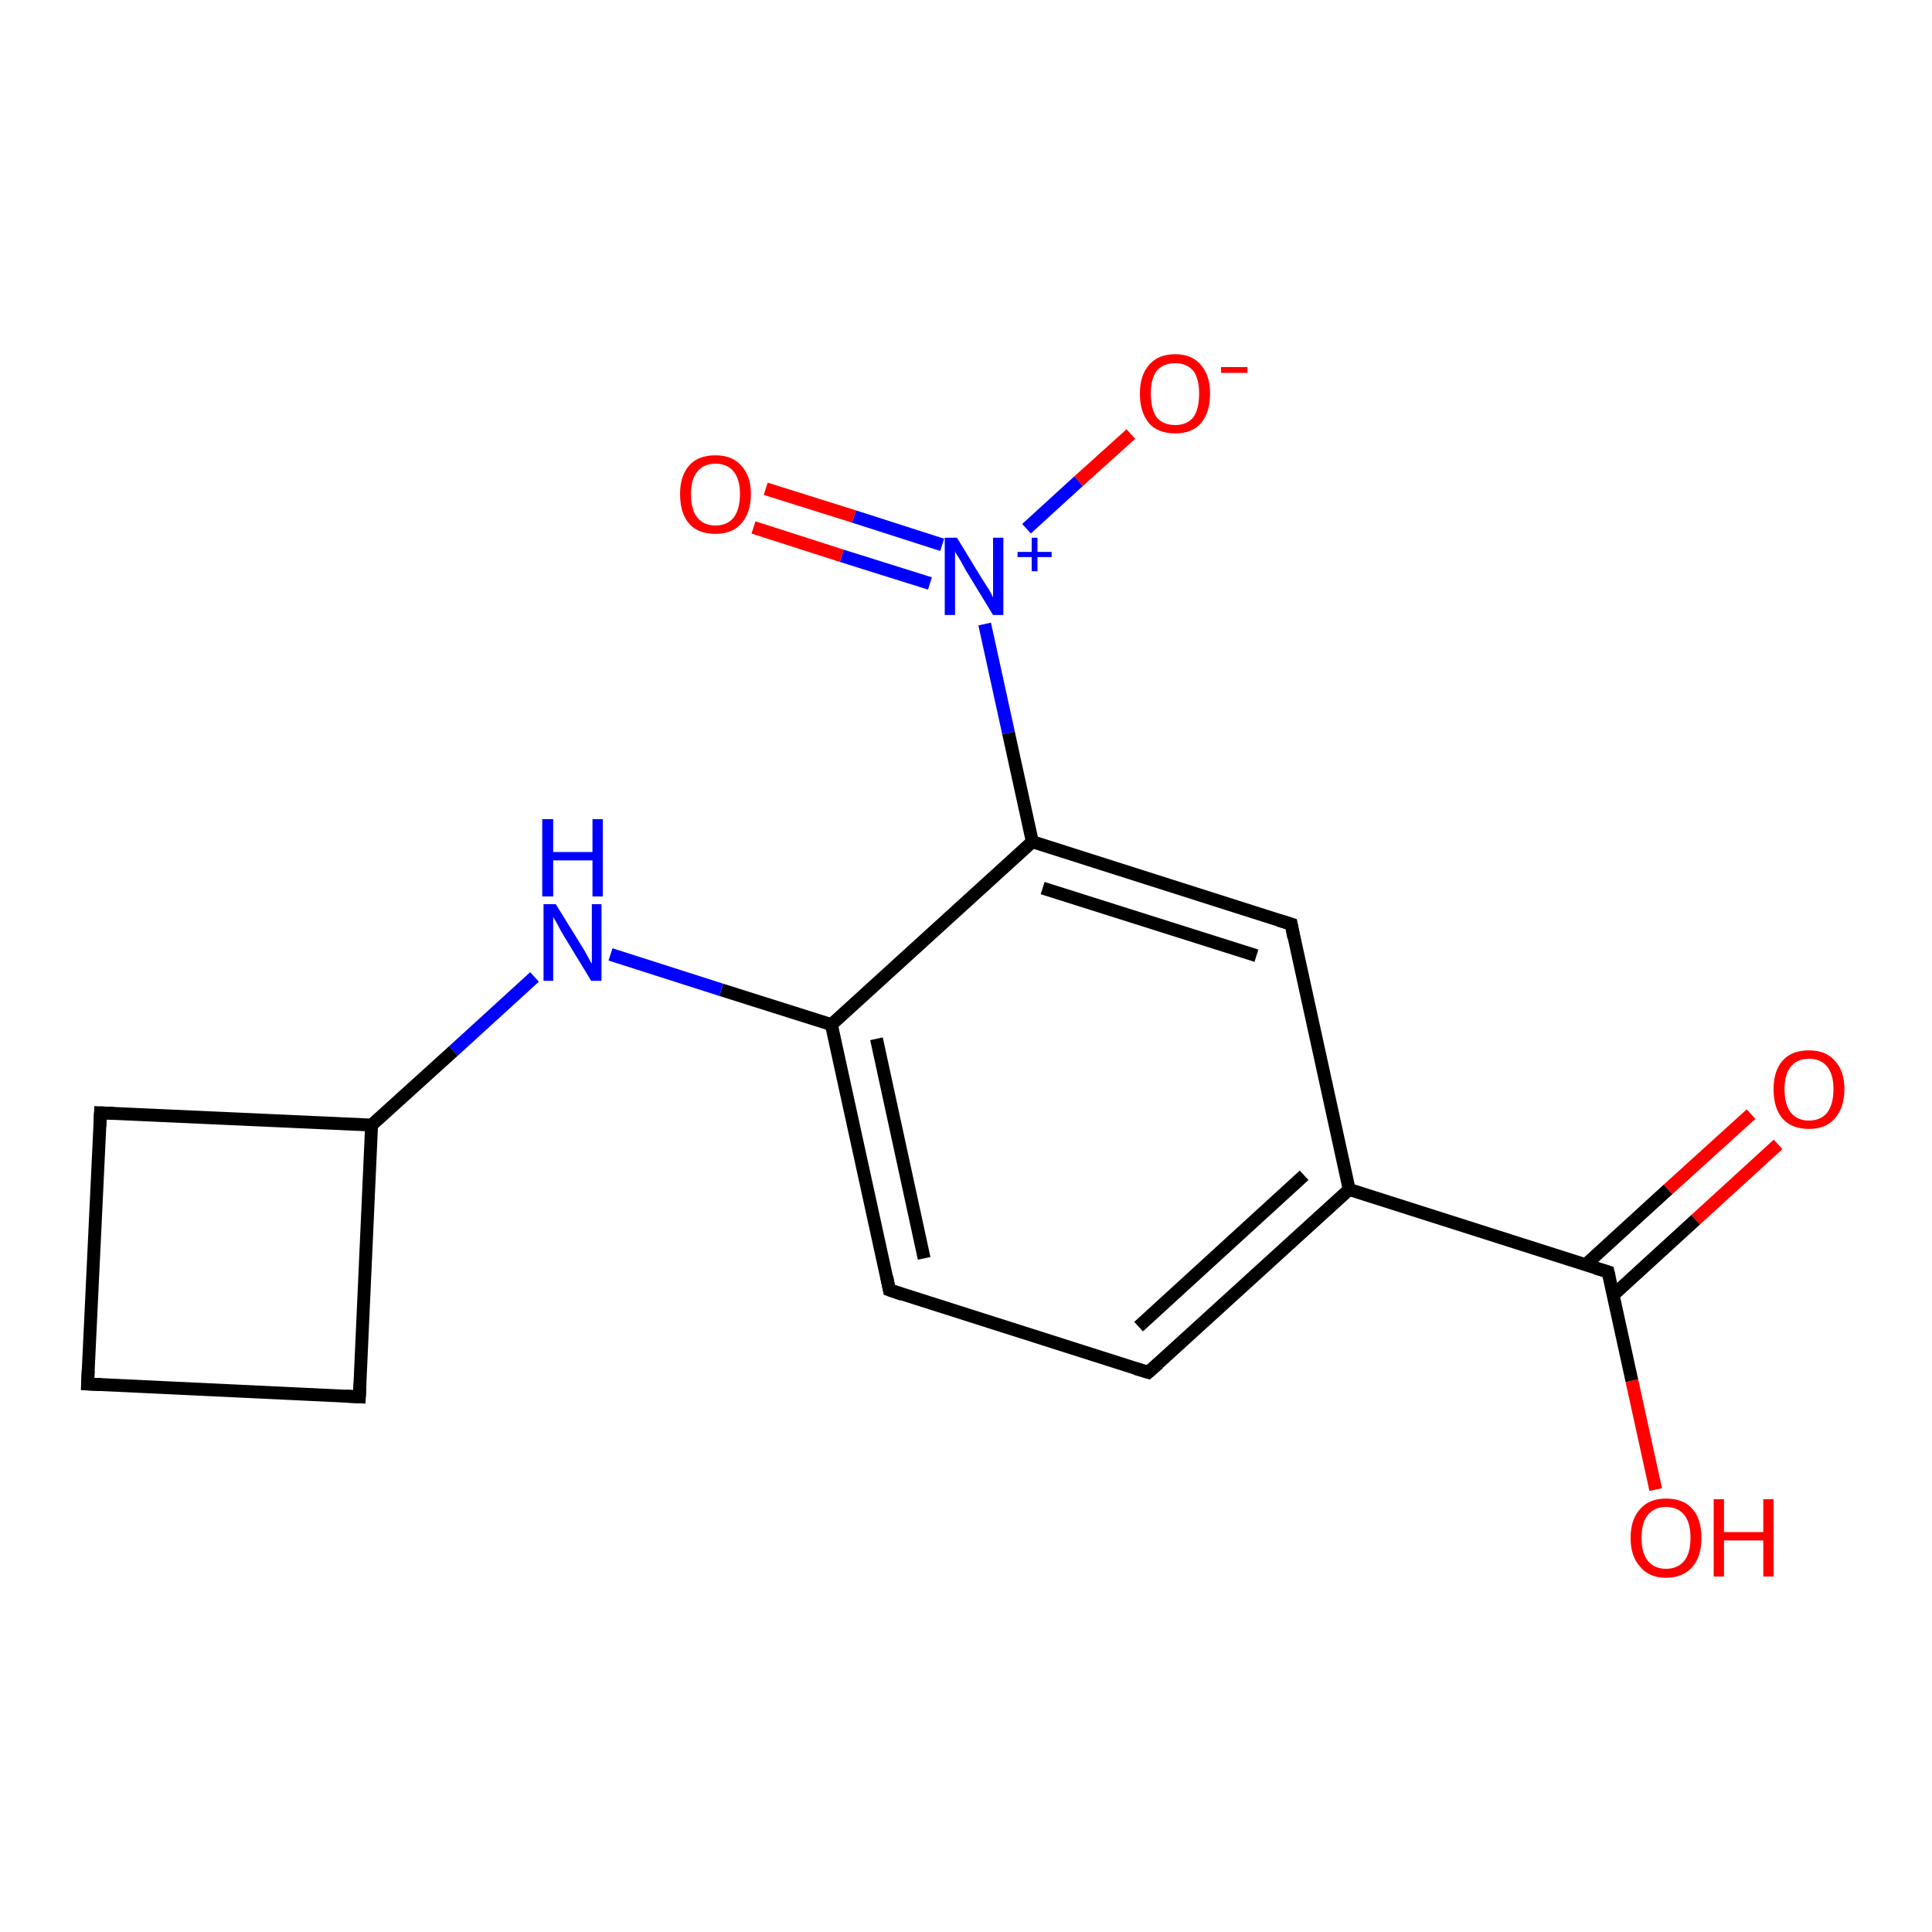 <?xml version='1.0' encoding='iso-8859-1'?>
<svg version='1.1' baseProfile='full'
              xmlns='http://www.w3.org/2000/svg'
                      xmlns:rdkit='http://www.rdkit.org/xml'
                      xmlns:xlink='http://www.w3.org/1999/xlink'
                  xml:space='preserve'
width='300px' height='300px' viewBox='0 0 300 300'>
<!-- END OF HEADER -->
<rect style='opacity:1.0;fill:#FFFFFF;stroke:none' width='300.0' height='300.0' x='0.0' y='0.0'> </rect>
<path class='bond-0 atom-0 atom-1' d='M 276.1,177.7 L 263.3,189.4' style='fill:none;fill-rule:evenodd;stroke:#FF0000;stroke-width:2.0px;stroke-linecap:butt;stroke-linejoin:miter;stroke-opacity:1' />
<path class='bond-0 atom-0 atom-1' d='M 263.3,189.4 L 250.5,201.1' style='fill:none;fill-rule:evenodd;stroke:#000000;stroke-width:2.0px;stroke-linecap:butt;stroke-linejoin:miter;stroke-opacity:1' />
<path class='bond-0 atom-0 atom-1' d='M 271.9,173.0 L 259.0,184.7' style='fill:none;fill-rule:evenodd;stroke:#FF0000;stroke-width:2.0px;stroke-linecap:butt;stroke-linejoin:miter;stroke-opacity:1' />
<path class='bond-0 atom-0 atom-1' d='M 259.0,184.7 L 246.2,196.4' style='fill:none;fill-rule:evenodd;stroke:#000000;stroke-width:2.0px;stroke-linecap:butt;stroke-linejoin:miter;stroke-opacity:1' />
<path class='bond-1 atom-1 atom-2' d='M 249.7,197.5 L 253.4,214.4' style='fill:none;fill-rule:evenodd;stroke:#000000;stroke-width:2.0px;stroke-linecap:butt;stroke-linejoin:miter;stroke-opacity:1' />
<path class='bond-1 atom-1 atom-2' d='M 253.4,214.4 L 257.1,231.3' style='fill:none;fill-rule:evenodd;stroke:#FF0000;stroke-width:2.0px;stroke-linecap:butt;stroke-linejoin:miter;stroke-opacity:1' />
<path class='bond-2 atom-1 atom-3' d='M 249.7,197.5 L 209.5,184.7' style='fill:none;fill-rule:evenodd;stroke:#000000;stroke-width:2.0px;stroke-linecap:butt;stroke-linejoin:miter;stroke-opacity:1' />
<path class='bond-3 atom-3 atom-4' d='M 209.5,184.7 L 178.3,213.1' style='fill:none;fill-rule:evenodd;stroke:#000000;stroke-width:2.0px;stroke-linecap:butt;stroke-linejoin:miter;stroke-opacity:1' />
<path class='bond-3 atom-3 atom-4' d='M 202.5,182.5 L 176.8,206.0' style='fill:none;fill-rule:evenodd;stroke:#000000;stroke-width:2.0px;stroke-linecap:butt;stroke-linejoin:miter;stroke-opacity:1' />
<path class='bond-4 atom-4 atom-5' d='M 178.3,213.1 L 138.1,200.3' style='fill:none;fill-rule:evenodd;stroke:#000000;stroke-width:2.0px;stroke-linecap:butt;stroke-linejoin:miter;stroke-opacity:1' />
<path class='bond-5 atom-5 atom-6' d='M 138.1,200.3 L 129.1,159.1' style='fill:none;fill-rule:evenodd;stroke:#000000;stroke-width:2.0px;stroke-linecap:butt;stroke-linejoin:miter;stroke-opacity:1' />
<path class='bond-5 atom-5 atom-6' d='M 143.5,195.4 L 136.1,161.3' style='fill:none;fill-rule:evenodd;stroke:#000000;stroke-width:2.0px;stroke-linecap:butt;stroke-linejoin:miter;stroke-opacity:1' />
<path class='bond-6 atom-6 atom-7' d='M 129.1,159.1 L 112.0,153.7' style='fill:none;fill-rule:evenodd;stroke:#000000;stroke-width:2.0px;stroke-linecap:butt;stroke-linejoin:miter;stroke-opacity:1' />
<path class='bond-6 atom-6 atom-7' d='M 112.0,153.7 L 94.8,148.2' style='fill:none;fill-rule:evenodd;stroke:#0000FF;stroke-width:2.0px;stroke-linecap:butt;stroke-linejoin:miter;stroke-opacity:1' />
<path class='bond-7 atom-7 atom-8' d='M 83.0,151.7 L 70.4,163.2' style='fill:none;fill-rule:evenodd;stroke:#0000FF;stroke-width:2.0px;stroke-linecap:butt;stroke-linejoin:miter;stroke-opacity:1' />
<path class='bond-7 atom-7 atom-8' d='M 70.4,163.2 L 57.7,174.7' style='fill:none;fill-rule:evenodd;stroke:#000000;stroke-width:2.0px;stroke-linecap:butt;stroke-linejoin:miter;stroke-opacity:1' />
<path class='bond-8 atom-8 atom-9' d='M 57.7,174.7 L 55.8,216.9' style='fill:none;fill-rule:evenodd;stroke:#000000;stroke-width:2.0px;stroke-linecap:butt;stroke-linejoin:miter;stroke-opacity:1' />
<path class='bond-9 atom-9 atom-10' d='M 55.8,216.9 L 13.6,214.9' style='fill:none;fill-rule:evenodd;stroke:#000000;stroke-width:2.0px;stroke-linecap:butt;stroke-linejoin:miter;stroke-opacity:1' />
<path class='bond-10 atom-10 atom-11' d='M 13.6,214.9 L 15.6,172.8' style='fill:none;fill-rule:evenodd;stroke:#000000;stroke-width:2.0px;stroke-linecap:butt;stroke-linejoin:miter;stroke-opacity:1' />
<path class='bond-11 atom-6 atom-12' d='M 129.1,159.1 L 160.3,130.7' style='fill:none;fill-rule:evenodd;stroke:#000000;stroke-width:2.0px;stroke-linecap:butt;stroke-linejoin:miter;stroke-opacity:1' />
<path class='bond-12 atom-12 atom-13' d='M 160.3,130.7 L 156.6,113.8' style='fill:none;fill-rule:evenodd;stroke:#000000;stroke-width:2.0px;stroke-linecap:butt;stroke-linejoin:miter;stroke-opacity:1' />
<path class='bond-12 atom-12 atom-13' d='M 156.6,113.8 L 152.9,96.9' style='fill:none;fill-rule:evenodd;stroke:#0000FF;stroke-width:2.0px;stroke-linecap:butt;stroke-linejoin:miter;stroke-opacity:1' />
<path class='bond-13 atom-13 atom-14' d='M 146.3,84.6 L 132.6,80.2' style='fill:none;fill-rule:evenodd;stroke:#0000FF;stroke-width:2.0px;stroke-linecap:butt;stroke-linejoin:miter;stroke-opacity:1' />
<path class='bond-13 atom-13 atom-14' d='M 132.6,80.2 L 118.9,75.9' style='fill:none;fill-rule:evenodd;stroke:#FF0000;stroke-width:2.0px;stroke-linecap:butt;stroke-linejoin:miter;stroke-opacity:1' />
<path class='bond-13 atom-13 atom-14' d='M 144.4,90.6 L 130.7,86.3' style='fill:none;fill-rule:evenodd;stroke:#0000FF;stroke-width:2.0px;stroke-linecap:butt;stroke-linejoin:miter;stroke-opacity:1' />
<path class='bond-13 atom-13 atom-14' d='M 130.7,86.3 L 117.0,81.9' style='fill:none;fill-rule:evenodd;stroke:#FF0000;stroke-width:2.0px;stroke-linecap:butt;stroke-linejoin:miter;stroke-opacity:1' />
<path class='bond-14 atom-13 atom-15' d='M 159.4,82.1 L 167.5,74.7' style='fill:none;fill-rule:evenodd;stroke:#0000FF;stroke-width:2.0px;stroke-linecap:butt;stroke-linejoin:miter;stroke-opacity:1' />
<path class='bond-14 atom-13 atom-15' d='M 167.5,74.7 L 175.6,67.4' style='fill:none;fill-rule:evenodd;stroke:#FF0000;stroke-width:2.0px;stroke-linecap:butt;stroke-linejoin:miter;stroke-opacity:1' />
<path class='bond-15 atom-12 atom-16' d='M 160.3,130.7 L 200.5,143.5' style='fill:none;fill-rule:evenodd;stroke:#000000;stroke-width:2.0px;stroke-linecap:butt;stroke-linejoin:miter;stroke-opacity:1' />
<path class='bond-15 atom-12 atom-16' d='M 161.9,137.9 L 195.1,148.4' style='fill:none;fill-rule:evenodd;stroke:#000000;stroke-width:2.0px;stroke-linecap:butt;stroke-linejoin:miter;stroke-opacity:1' />
<path class='bond-16 atom-16 atom-3' d='M 200.5,143.5 L 209.5,184.7' style='fill:none;fill-rule:evenodd;stroke:#000000;stroke-width:2.0px;stroke-linecap:butt;stroke-linejoin:miter;stroke-opacity:1' />
<path class='bond-17 atom-11 atom-8' d='M 15.6,172.8 L 57.7,174.7' style='fill:none;fill-rule:evenodd;stroke:#000000;stroke-width:2.0px;stroke-linecap:butt;stroke-linejoin:miter;stroke-opacity:1' />
<path d='M 249.9,198.4 L 249.7,197.5 L 247.7,196.9' style='fill:none;stroke:#000000;stroke-width:2.0px;stroke-linecap:butt;stroke-linejoin:miter;stroke-opacity:1;' />
<path d='M 179.9,211.7 L 178.3,213.1 L 176.3,212.5' style='fill:none;stroke:#000000;stroke-width:2.0px;stroke-linecap:butt;stroke-linejoin:miter;stroke-opacity:1;' />
<path d='M 140.1,201.0 L 138.1,200.3 L 137.7,198.3' style='fill:none;stroke:#000000;stroke-width:2.0px;stroke-linecap:butt;stroke-linejoin:miter;stroke-opacity:1;' />
<path d='M 55.9,214.8 L 55.8,216.9 L 53.7,216.8' style='fill:none;stroke:#000000;stroke-width:2.0px;stroke-linecap:butt;stroke-linejoin:miter;stroke-opacity:1;' />
<path d='M 15.7,215.0 L 13.6,214.9 L 13.7,212.8' style='fill:none;stroke:#000000;stroke-width:2.0px;stroke-linecap:butt;stroke-linejoin:miter;stroke-opacity:1;' />
<path d='M 15.5,174.9 L 15.6,172.8 L 17.7,172.9' style='fill:none;stroke:#000000;stroke-width:2.0px;stroke-linecap:butt;stroke-linejoin:miter;stroke-opacity:1;' />
<path d='M 198.5,142.9 L 200.5,143.5 L 200.9,145.6' style='fill:none;stroke:#000000;stroke-width:2.0px;stroke-linecap:butt;stroke-linejoin:miter;stroke-opacity:1;' />
<path class='atom-0' d='M 275.4 169.1
Q 275.4 166.3, 276.8 164.7
Q 278.2 163.1, 280.9 163.1
Q 283.5 163.1, 284.9 164.7
Q 286.4 166.3, 286.4 169.1
Q 286.4 172.0, 284.9 173.7
Q 283.5 175.3, 280.9 175.3
Q 278.2 175.3, 276.8 173.7
Q 275.4 172.1, 275.4 169.1
M 280.9 174.0
Q 282.7 174.0, 283.7 172.8
Q 284.7 171.5, 284.7 169.1
Q 284.7 166.8, 283.7 165.6
Q 282.7 164.4, 280.9 164.4
Q 279.1 164.4, 278.1 165.6
Q 277.1 166.8, 277.1 169.1
Q 277.1 171.5, 278.1 172.8
Q 279.1 174.0, 280.9 174.0
' fill='#FF0000'/>
<path class='atom-2' d='M 253.2 238.8
Q 253.2 235.9, 254.7 234.3
Q 256.1 232.7, 258.7 232.7
Q 261.4 232.7, 262.8 234.3
Q 264.2 235.9, 264.2 238.8
Q 264.2 241.7, 262.8 243.3
Q 261.3 245.0, 258.7 245.0
Q 256.1 245.0, 254.7 243.3
Q 253.2 241.7, 253.2 238.8
M 258.7 243.6
Q 260.5 243.6, 261.5 242.4
Q 262.5 241.2, 262.5 238.8
Q 262.5 236.4, 261.5 235.2
Q 260.5 234.0, 258.7 234.0
Q 256.9 234.0, 255.9 235.2
Q 254.9 236.4, 254.9 238.8
Q 254.9 241.2, 255.9 242.4
Q 256.9 243.6, 258.7 243.6
' fill='#FF0000'/>
<path class='atom-2' d='M 266.1 232.8
L 267.7 232.8
L 267.7 237.9
L 273.8 237.9
L 273.8 232.8
L 275.4 232.8
L 275.4 244.8
L 273.8 244.8
L 273.8 239.2
L 267.7 239.2
L 267.7 244.8
L 266.1 244.8
L 266.1 232.8
' fill='#FF0000'/>
<path class='atom-7' d='M 86.3 140.4
L 90.2 146.7
Q 90.6 147.3, 91.2 148.4
Q 91.8 149.6, 91.9 149.6
L 91.9 140.4
L 93.4 140.4
L 93.4 152.3
L 91.8 152.3
L 87.6 145.4
Q 87.1 144.6, 86.6 143.6
Q 86.1 142.7, 85.9 142.4
L 85.9 152.3
L 84.4 152.3
L 84.4 140.4
L 86.3 140.4
' fill='#0000FF'/>
<path class='atom-7' d='M 84.2 127.2
L 85.9 127.2
L 85.9 132.3
L 92.0 132.3
L 92.0 127.2
L 93.6 127.2
L 93.6 139.2
L 92.0 139.2
L 92.0 133.6
L 85.9 133.6
L 85.9 139.2
L 84.2 139.2
L 84.2 127.2
' fill='#0000FF'/>
<path class='atom-13' d='M 148.6 83.5
L 152.5 89.9
Q 152.9 90.5, 153.6 91.6
Q 154.2 92.7, 154.2 92.8
L 154.2 83.5
L 155.8 83.5
L 155.8 95.5
L 154.2 95.5
L 150.0 88.6
Q 149.5 87.7, 149.0 86.8
Q 148.4 85.9, 148.3 85.6
L 148.3 95.5
L 146.7 95.5
L 146.7 83.5
L 148.6 83.5
' fill='#0000FF'/>
<path class='atom-13' d='M 158.0 85.7
L 160.2 85.7
L 160.2 83.5
L 161.1 83.5
L 161.1 85.7
L 163.3 85.7
L 163.3 86.5
L 161.1 86.5
L 161.1 88.7
L 160.2 88.7
L 160.2 86.5
L 158.0 86.5
L 158.0 85.7
' fill='#0000FF'/>
<path class='atom-14' d='M 105.6 76.7
Q 105.6 73.9, 107.0 72.3
Q 108.4 70.7, 111.1 70.7
Q 113.7 70.7, 115.1 72.3
Q 116.6 73.9, 116.6 76.7
Q 116.6 79.6, 115.1 81.3
Q 113.7 82.9, 111.1 82.9
Q 108.4 82.9, 107.0 81.3
Q 105.6 79.7, 105.6 76.7
M 111.1 81.6
Q 112.9 81.6, 113.9 80.4
Q 114.9 79.1, 114.9 76.7
Q 114.9 74.4, 113.9 73.2
Q 112.9 72.0, 111.1 72.0
Q 109.3 72.0, 108.3 73.2
Q 107.3 74.4, 107.3 76.7
Q 107.3 79.2, 108.3 80.4
Q 109.3 81.6, 111.1 81.6
' fill='#FF0000'/>
<path class='atom-15' d='M 177.0 61.1
Q 177.0 58.3, 178.4 56.7
Q 179.8 55.0, 182.5 55.0
Q 185.1 55.0, 186.5 56.7
Q 187.9 58.3, 187.9 61.1
Q 187.9 64.0, 186.5 65.7
Q 185.1 67.3, 182.5 67.3
Q 179.8 67.3, 178.4 65.7
Q 177.0 64.0, 177.0 61.1
M 182.5 66.0
Q 184.3 66.0, 185.3 64.8
Q 186.2 63.5, 186.2 61.1
Q 186.2 58.8, 185.3 57.6
Q 184.3 56.4, 182.5 56.4
Q 180.6 56.4, 179.6 57.6
Q 178.7 58.8, 178.7 61.1
Q 178.7 63.5, 179.6 64.8
Q 180.6 66.0, 182.5 66.0
' fill='#FF0000'/>
<path class='atom-15' d='M 189.6 57.0
L 193.7 57.0
L 193.7 57.9
L 189.6 57.9
L 189.6 57.0
' fill='#FF0000'/>
</svg>
